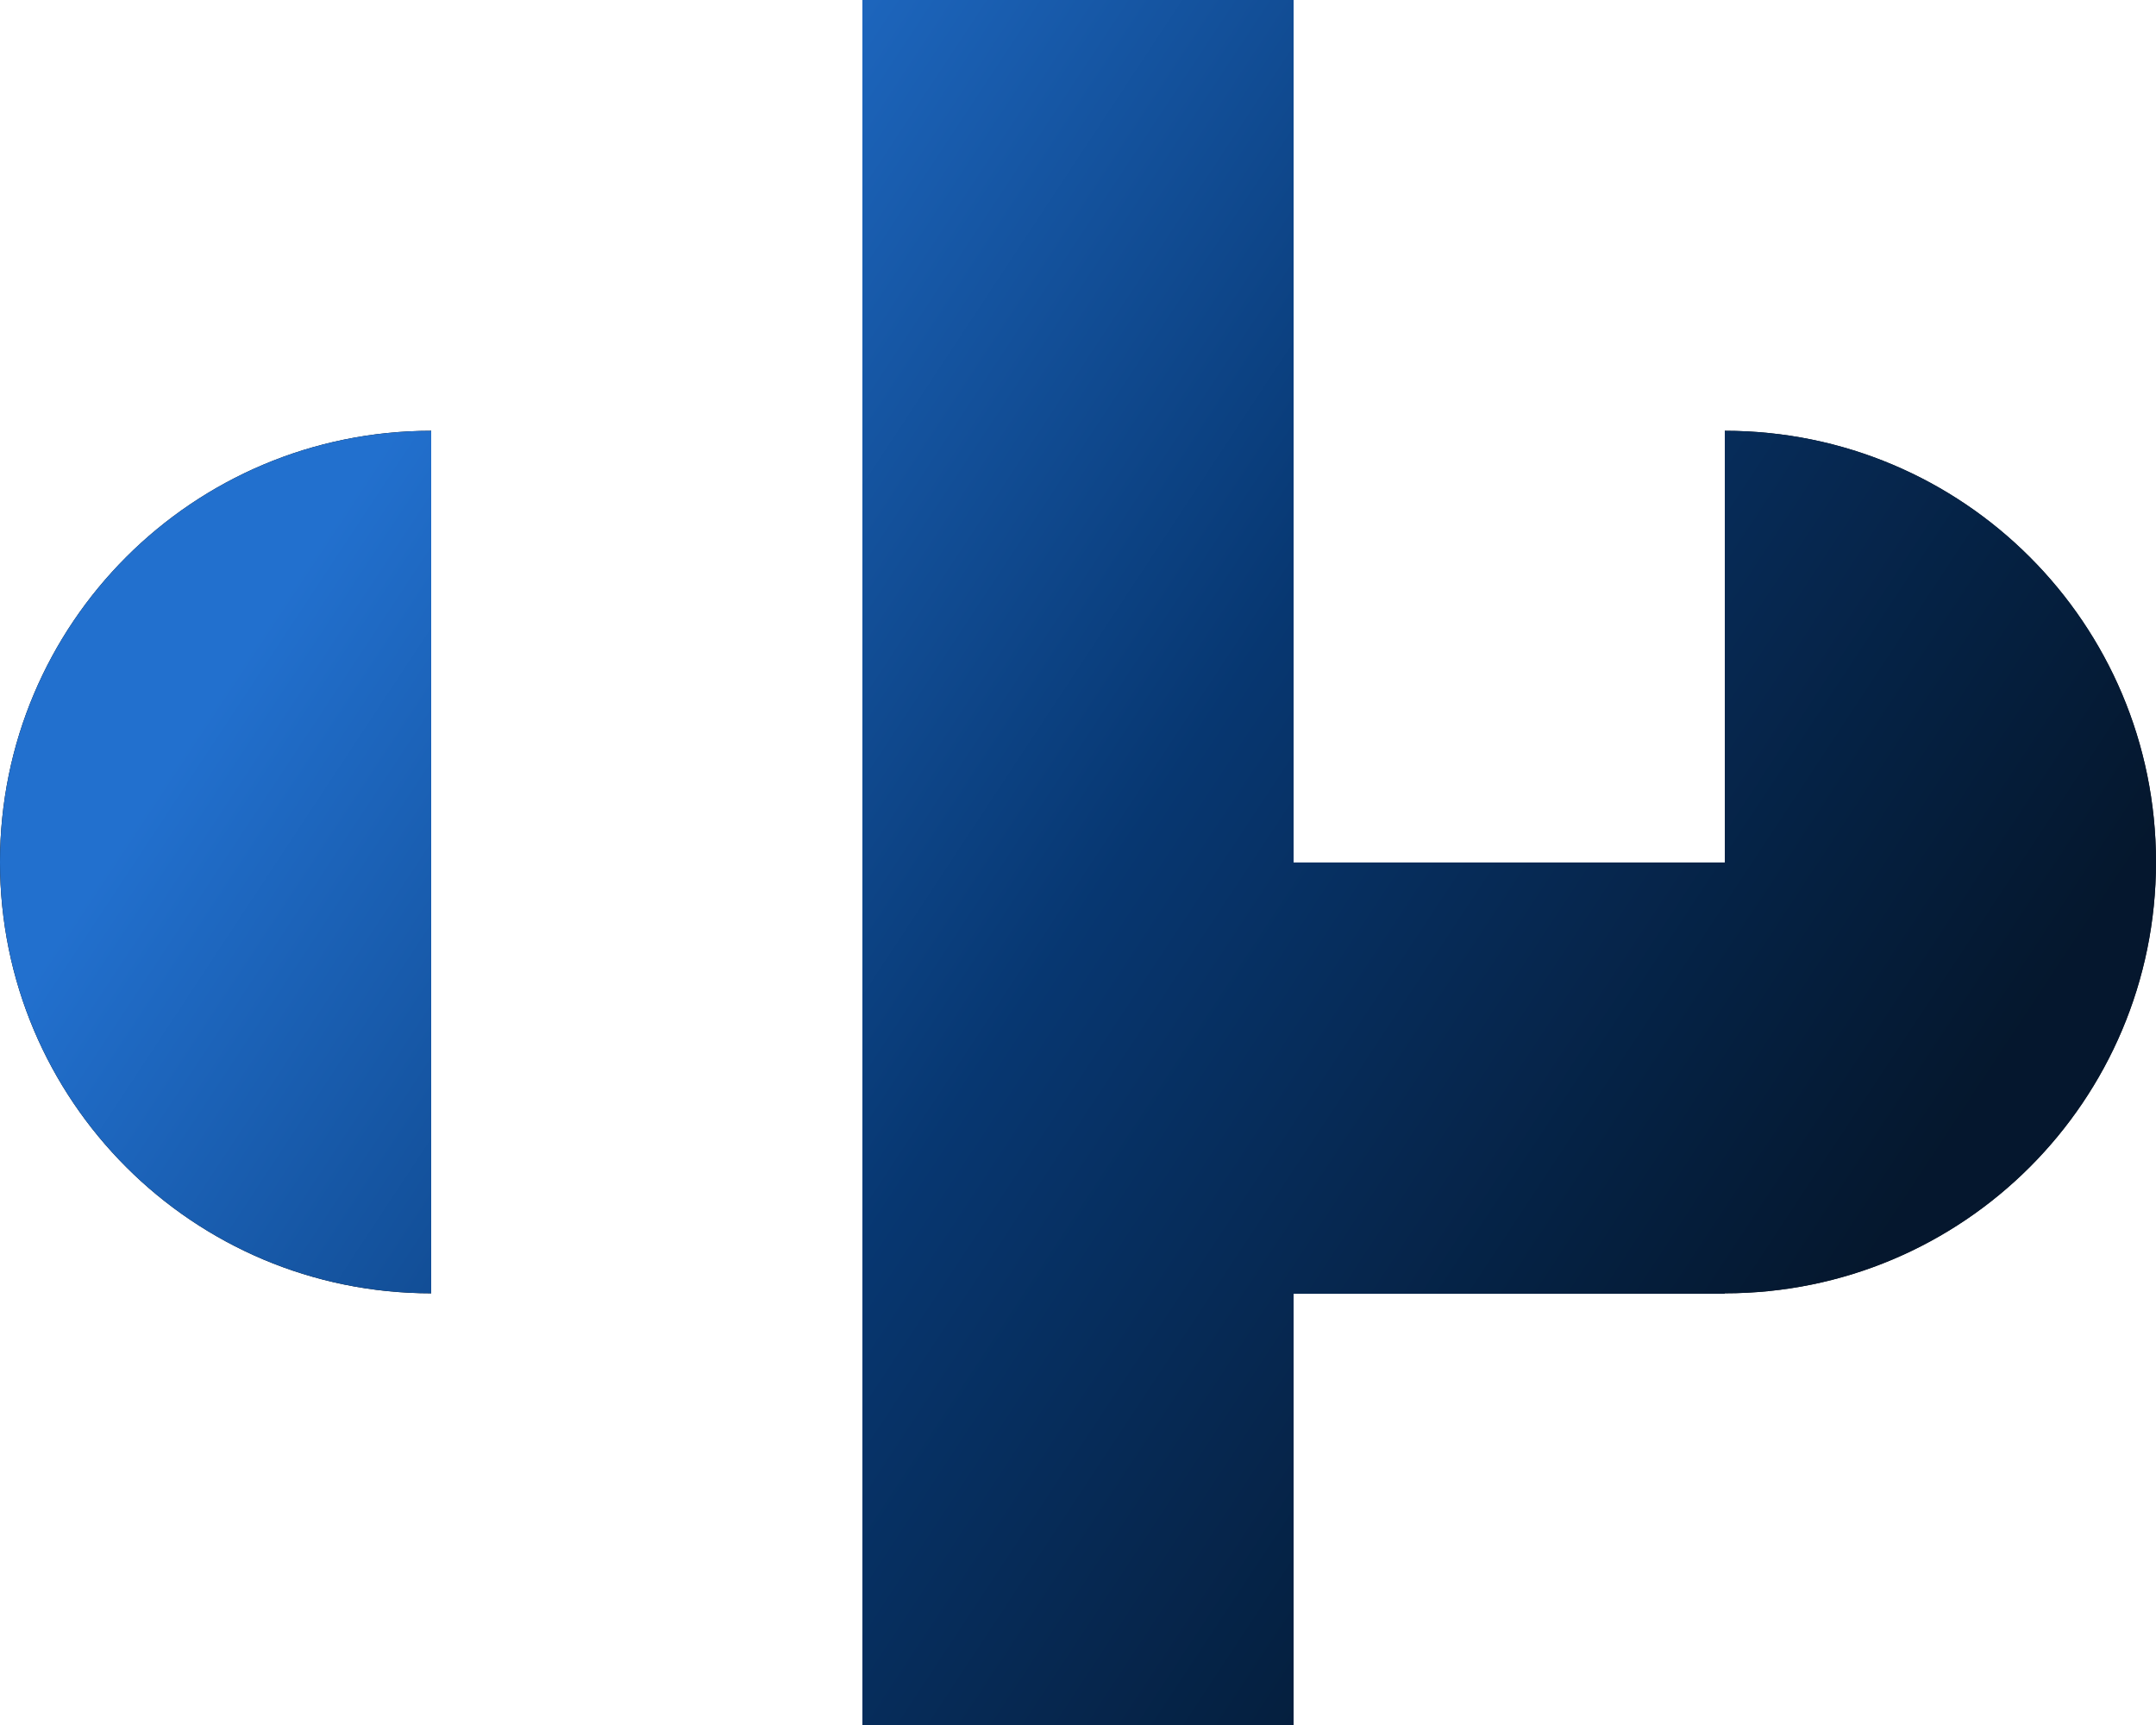 <?xml version="1.0" encoding="UTF-8"?> <svg xmlns="http://www.w3.org/2000/svg" width="180" height="144" viewBox="0 0 180 144" fill="none"><path fill-rule="evenodd" clip-rule="evenodd" d="M108 36V0H72V36V72V108V144H108V108H144V107.963C163.9 107.963 180 91.863 180 71.963C180 52.063 163.9 35.963 144 35.963V71.963V72H108V36ZM0 71.963C0 91.863 16.1 107.963 36 107.963V71.963V35.963C16.1 35.963 0 52.063 0 71.963Z" fill="black"></path><path fill-rule="evenodd" clip-rule="evenodd" d="M108 36V0H72V36V72V108V144H108V108H144V107.963C163.9 107.963 180 91.863 180 71.963C180 52.063 163.9 35.963 144 35.963V71.963V72H108V36ZM0 71.963C0 91.863 16.1 107.963 36 107.963V71.963V35.963C16.1 35.963 0 52.063 0 71.963Z" fill="url(#paint0_linear_36_14658)"></path><defs><linearGradient id="paint0_linear_36_14658" x1="9" y1="72" x2="126.569" y2="149.571" gradientUnits="userSpaceOnUse"><stop stop-color="#2270CE"></stop><stop offset="0.5" stop-color="#073771"></stop><stop offset="1" stop-color="#051A33" stop-opacity="0.9"></stop></linearGradient></defs></svg> 